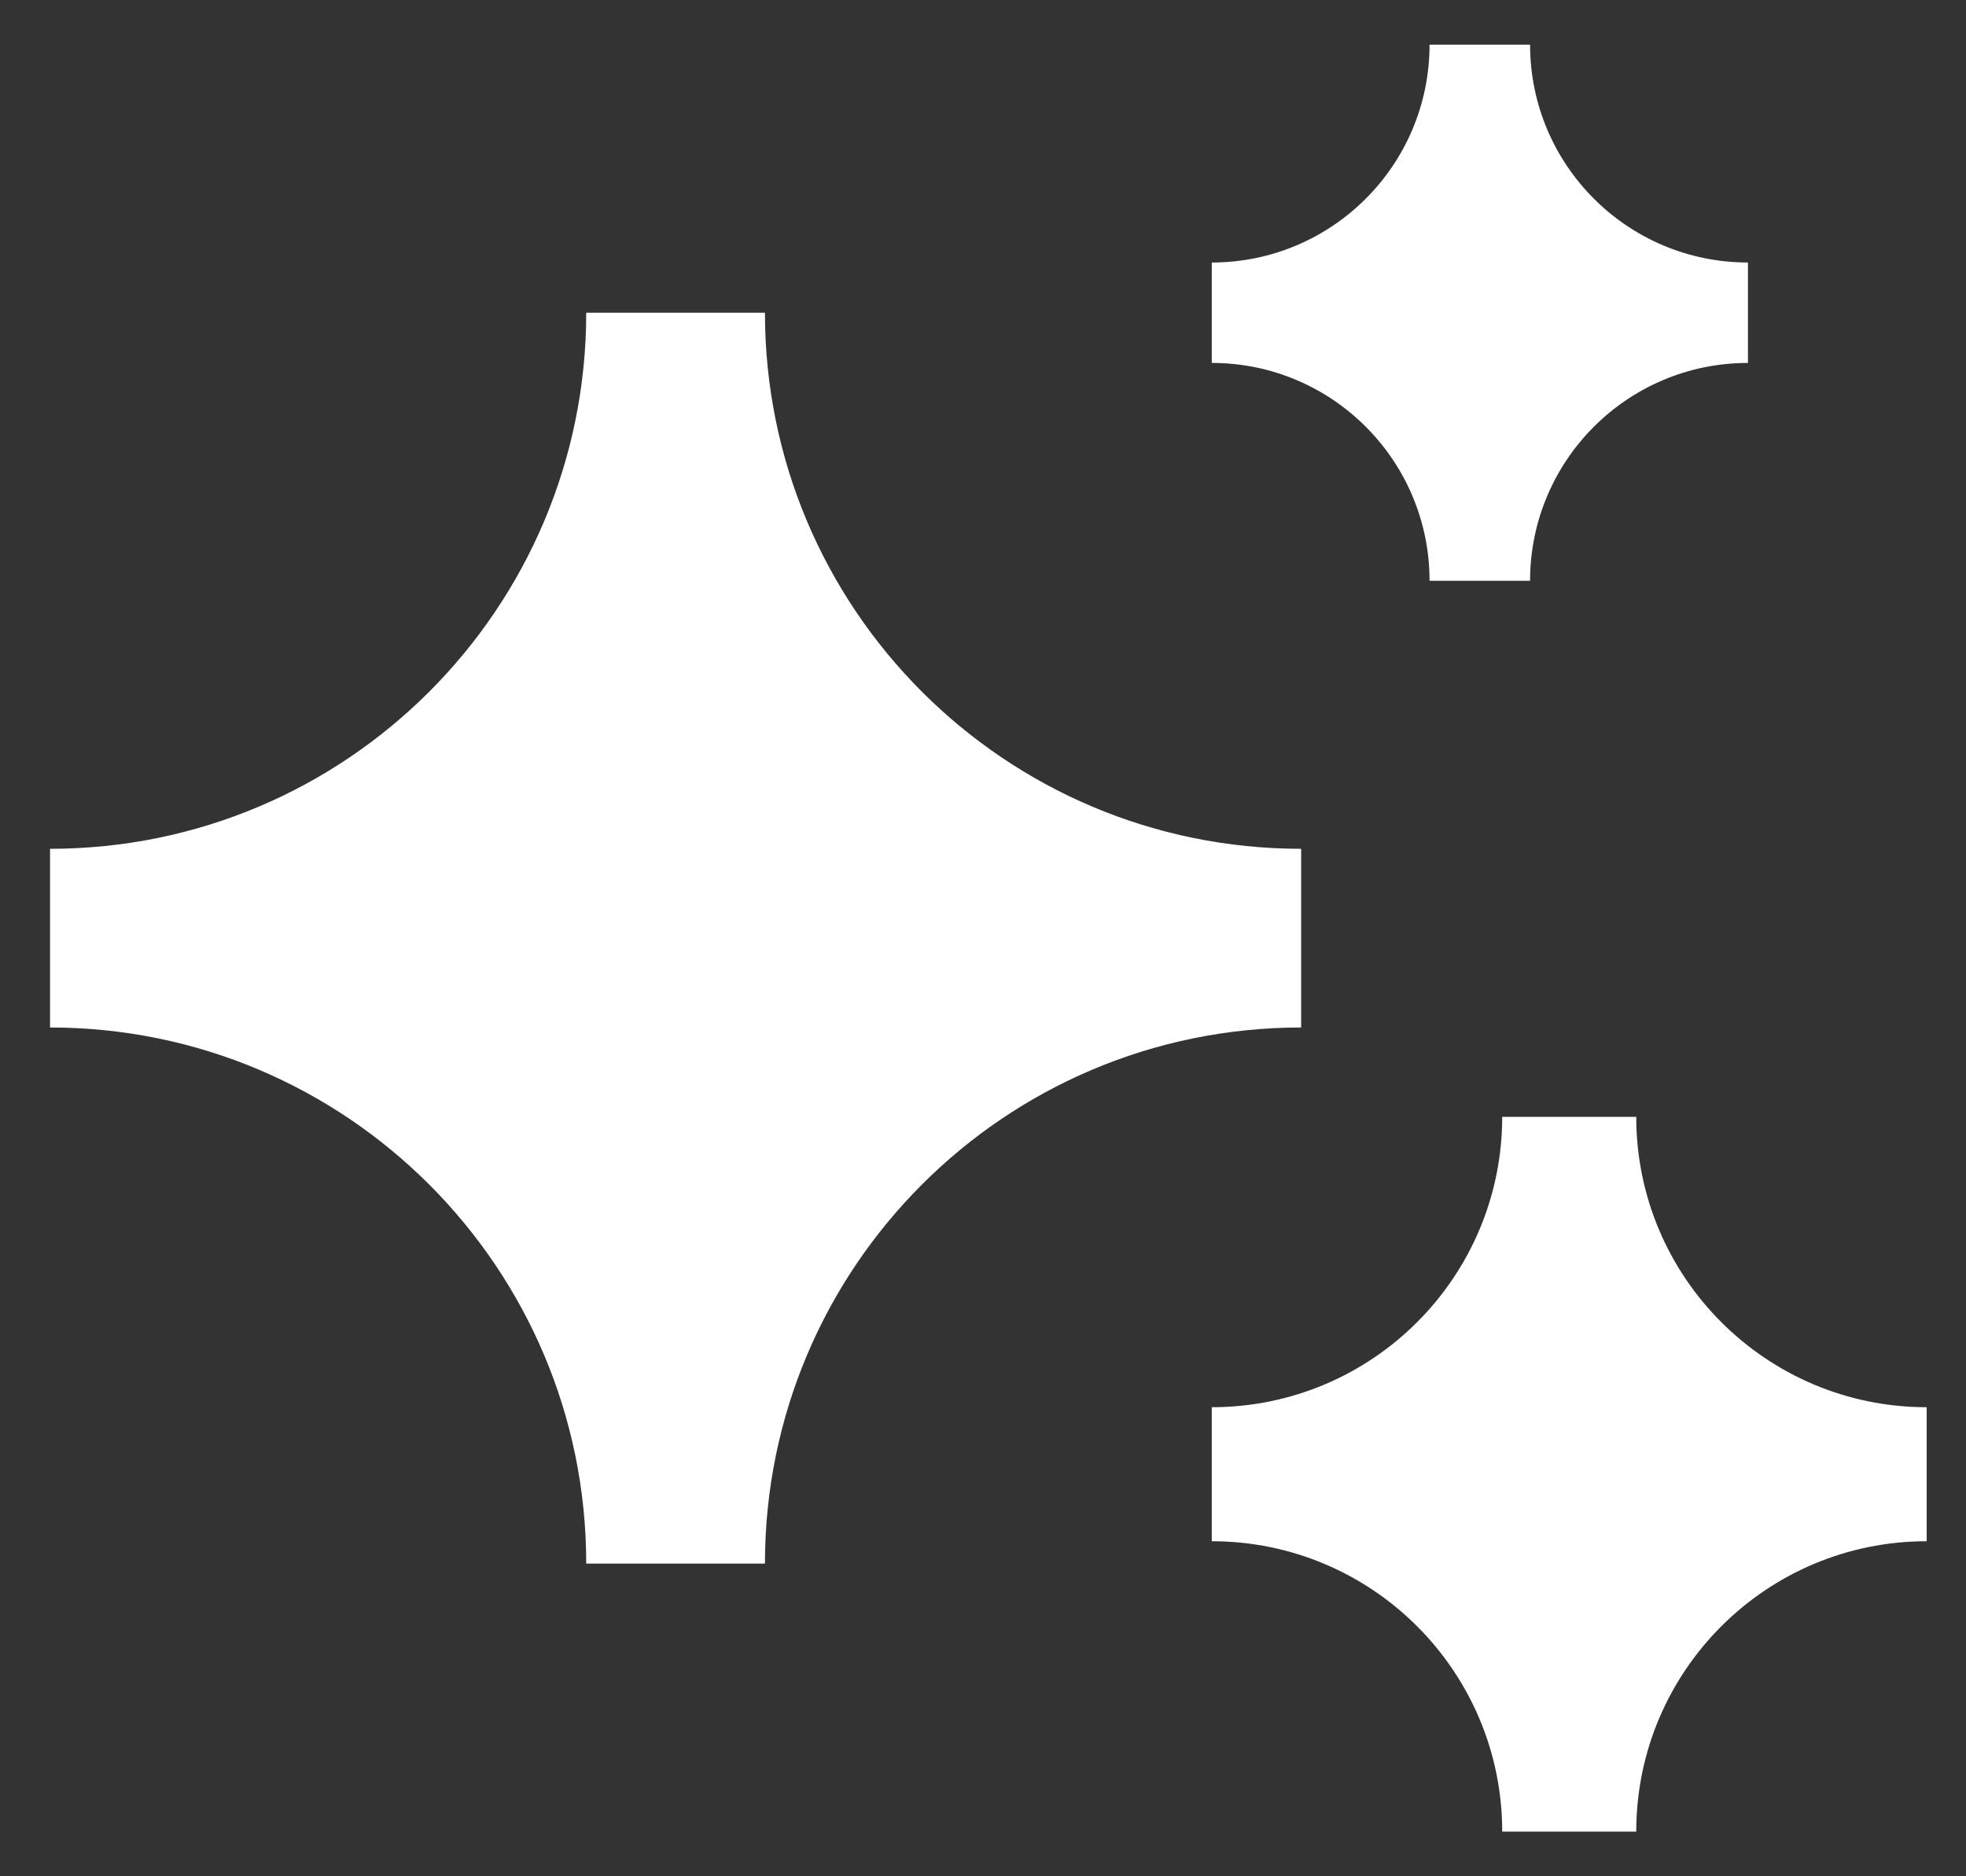 <svg xmlns="http://www.w3.org/2000/svg" width="22" height="21" viewBox="0 0 22 21" fill="none">
  <rect x="0" y="0" width="22" height="21" fill="#333333" stroke="none"/>
  <path d="M13.56 2.938C14.906 2.938 15.997 1.846 15.997 0.5H17.122C17.122 1.846 18.213 2.938 19.56 2.938V4.062C18.213 4.062 17.122 5.154 17.122 6.5H15.997C15.997 5.154 14.906 4.062 13.56 4.062V2.938ZM0.56 9.5C3.873 9.5 6.56 6.814 6.56 3.5H8.56C8.56 6.814 11.246 9.5 14.56 9.5V11.5C11.246 11.5 8.56 14.186 8.56 17.5H6.56C6.56 14.186 3.873 11.5 0.56 11.5V9.5ZM16.81 12.5C16.81 14.295 15.354 15.75 13.56 15.75V17.25C15.354 17.25 16.81 18.705 16.81 20.5H18.31C18.31 18.705 19.765 17.25 21.56 17.25V15.75C19.765 15.75 18.31 14.295 18.31 12.5H16.81Z" fill="white"/>
</svg>